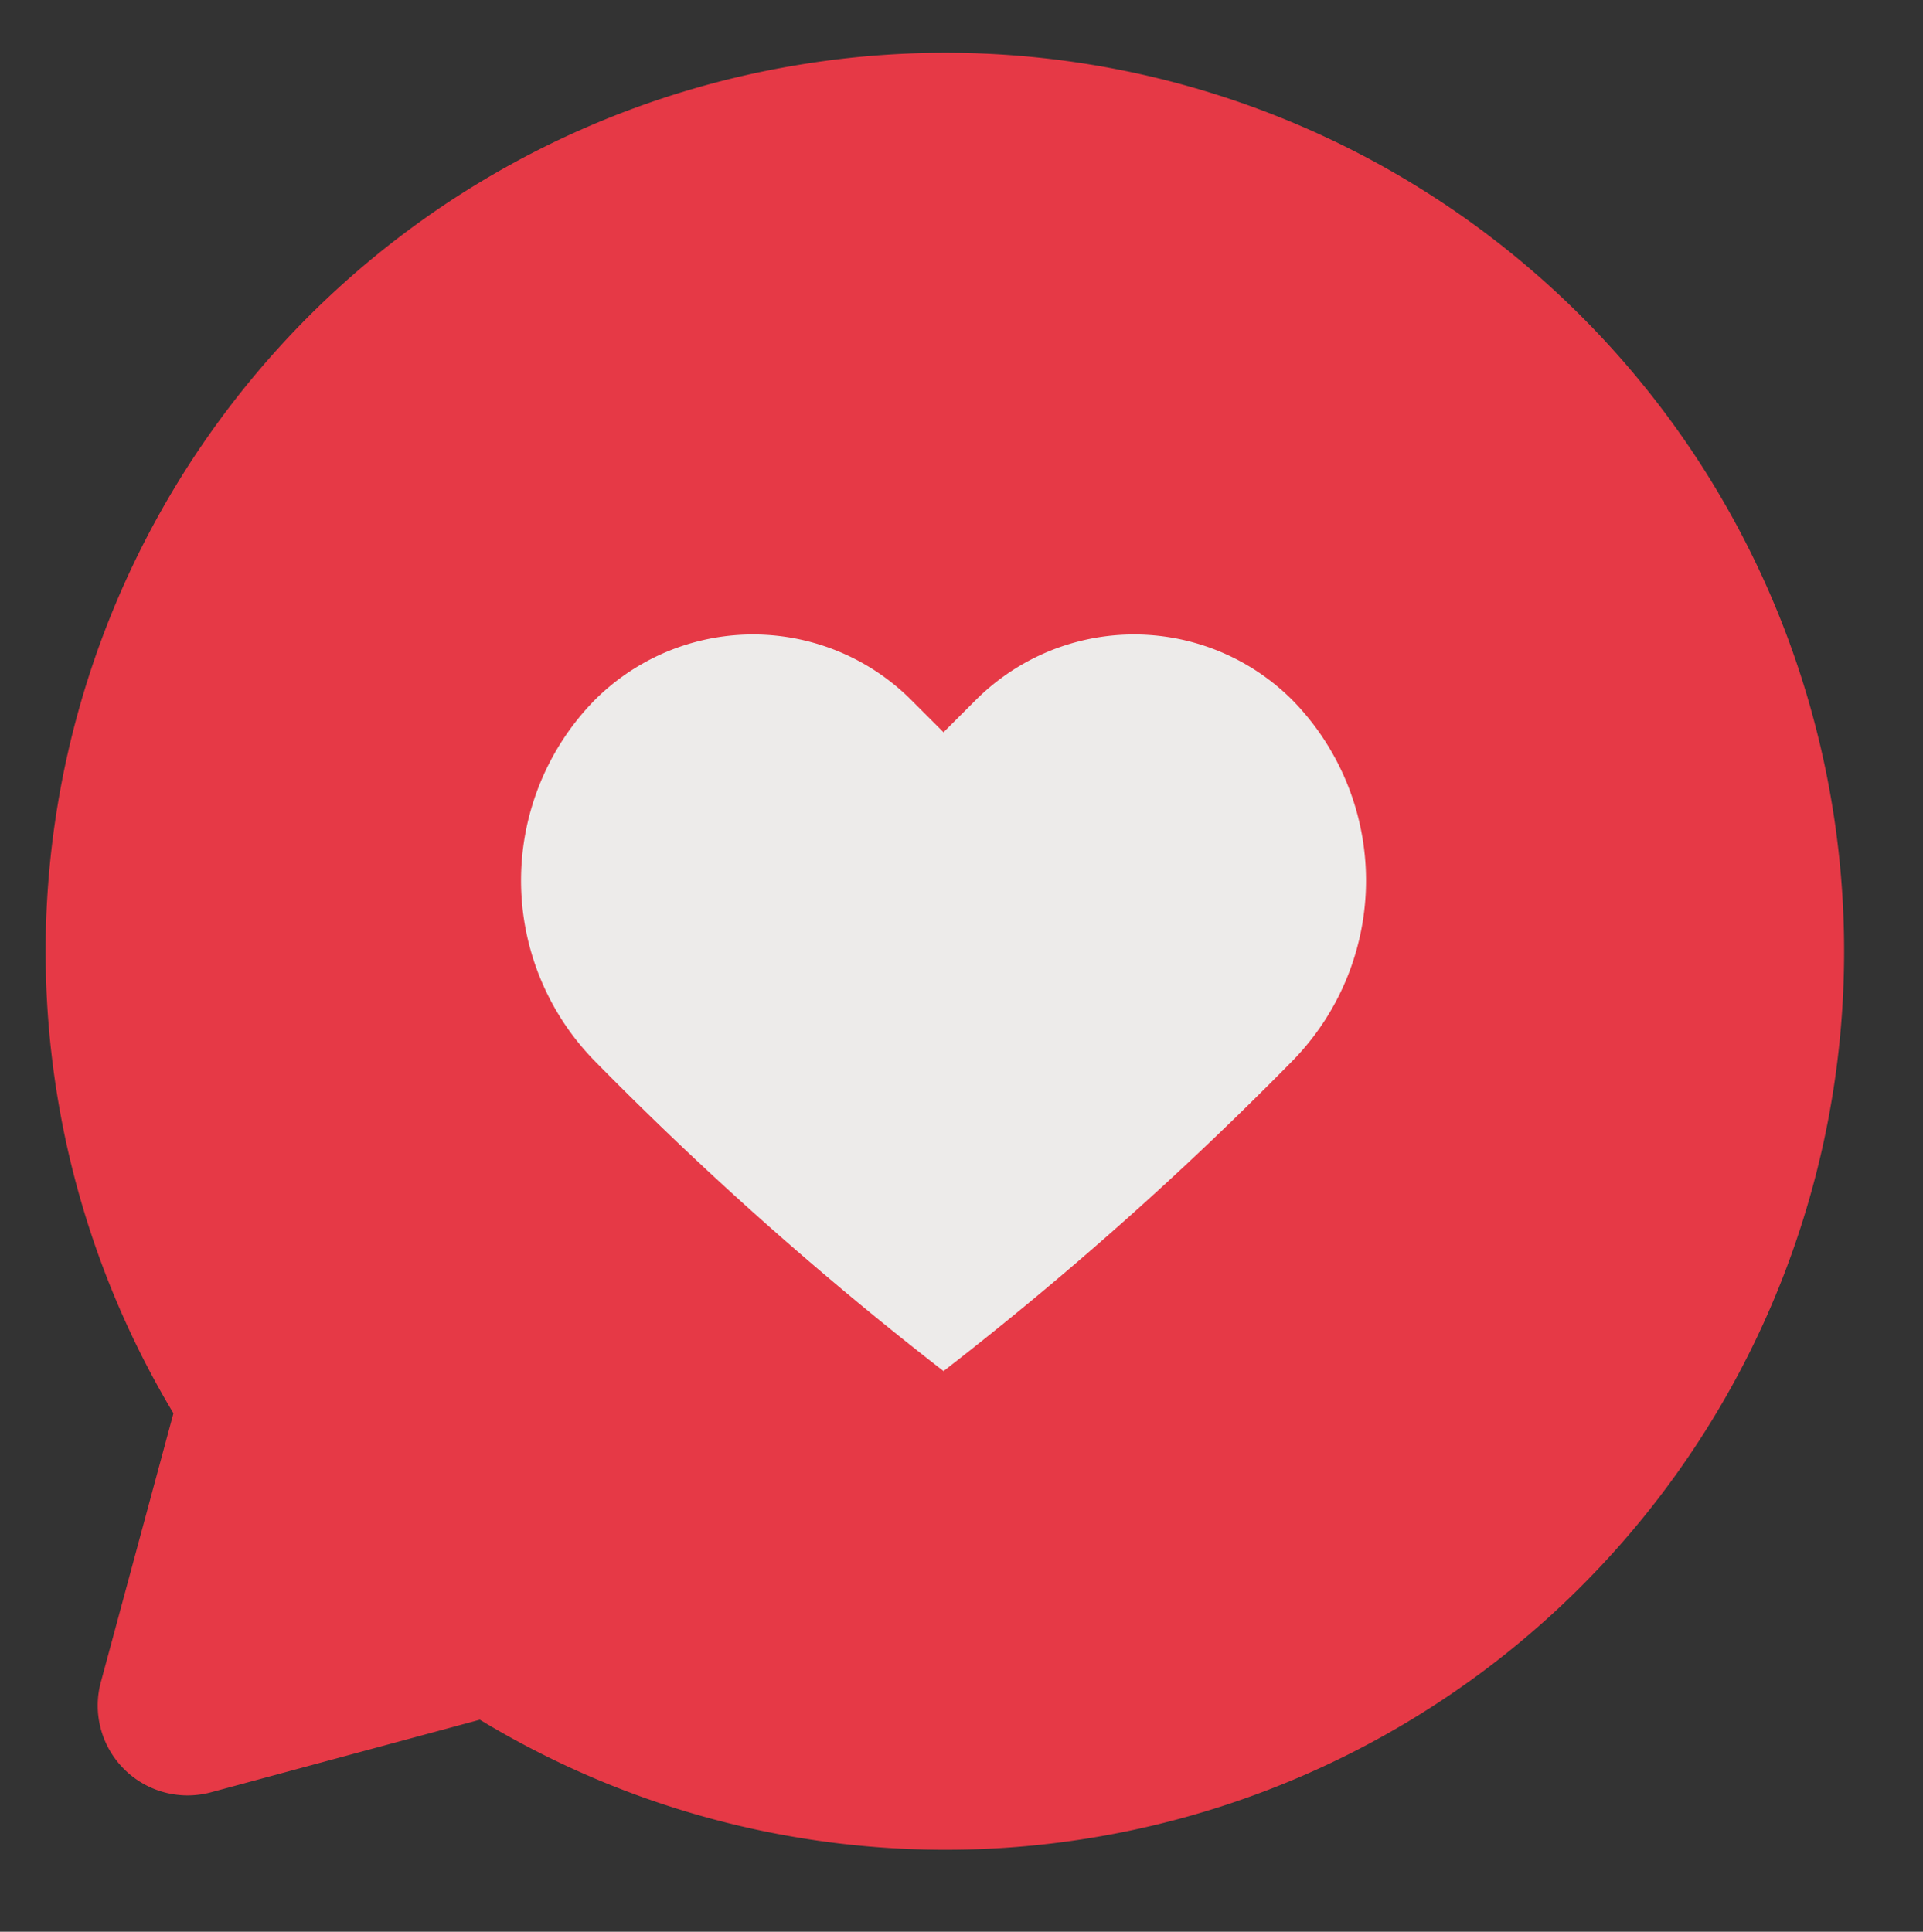 <?xml version="1.0" encoding="UTF-8"?>
<!DOCTYPE svg PUBLIC '-//W3C//DTD SVG 1.0//EN'
          'http://www.w3.org/TR/2001/REC-SVG-20010904/DTD/svg10.dtd'>
<svg height="21.5" preserveAspectRatio="xMidYMid meet" version="1.0" viewBox="1.5 1.4 21.4 21.5" width="21.4" xmlns="http://www.w3.org/2000/svg" xmlns:xlink="http://www.w3.org/1999/xlink" zoomAndPan="magnify"
><rect x="1.5" y="1.4" width="21.4" height="21.5" fill="#333333" stroke="none"/><g
  ><g id="change1_1"
    ><path d="M10.34,2.13a10,10,0,0,0-6.91,15l-.81,3a1,1,0,0,0,1.22,1.22l3-.81A10,10,0,1,0,10.34,2.13Z" fill="#e63946"
    /></g
    ><g id="change2_1"
    ><path d="M15.89,13.2A38.56,38.56,0,0,1,12,16.66,38.56,38.56,0,0,1,8.11,13.2a2.87,2.87,0,0,1,0-4,2.49,2.49,0,0,1,3.54,0l.35.35.35-.35a2.49,2.49,0,0,1,3.54,0A2.87,2.87,0,0,1,15.89,13.2Z" fill="#edebea"
    /></g
  ></g
></svg
>
